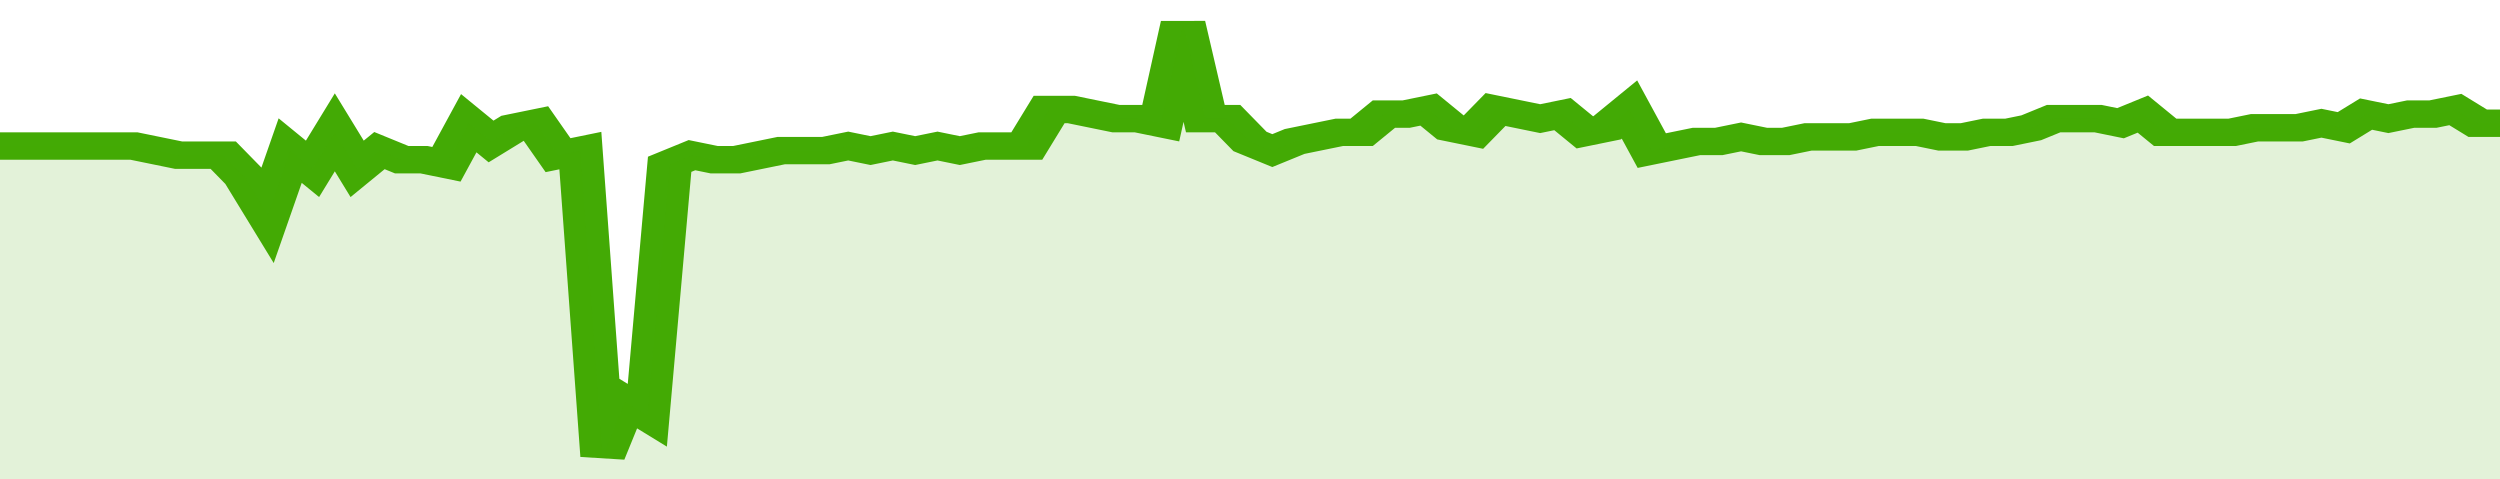 <svg xmlns="http://www.w3.org/2000/svg" viewBox="0 0 336 105" width="120" height="23" preserveAspectRatio="none">
				 <polyline fill="none" stroke="#43AA05" stroke-width="6" points="0, 32 3, 32 6, 32 9, 32 12, 32 15, 32 18, 32 21, 33 24, 34 27, 34 30, 34 33, 39 36, 47 39, 33 42, 37 45, 29 48, 37 51, 33 54, 35 57, 35 60, 36 63, 27 66, 31 69, 28 72, 27 75, 34 78, 33 81, 100 84, 88 87, 91 90, 36 93, 34 96, 35 99, 35 102, 34 105, 33 108, 33 111, 33 114, 32 117, 33 120, 32 123, 33 126, 32 129, 33 132, 32 135, 32 138, 32 141, 24 144, 24 147, 25 150, 26 153, 26 156, 27 159, 5 162, 26 165, 26 168, 31 171, 33 174, 31 177, 30 180, 29 183, 29 186, 25 189, 25 192, 24 195, 28 198, 29 201, 24 204, 25 207, 26 210, 25 213, 29 216, 28 219, 24 222, 33 225, 32 228, 31 231, 31 234, 30 237, 31 240, 31 243, 30 246, 30 249, 30 252, 29 255, 29 258, 29 261, 30 264, 30 267, 29 270, 29 273, 28 276, 26 279, 26 282, 26 285, 27 288, 25 291, 29 294, 29 297, 29 300, 29 303, 28 306, 28 309, 28 312, 27 315, 28 318, 25 321, 26 324, 25 327, 25 330, 24 333, 27 336, 27 336, 27 "> </polyline>
				 <polygon fill="#43AA05" opacity="0.15" points="0, 105 0, 32 3, 32 6, 32 9, 32 12, 32 15, 32 18, 32 21, 33 24, 34 27, 34 30, 34 33, 39 36, 47 39, 33 42, 37 45, 29 48, 37 51, 33 54, 35 57, 35 60, 36 63, 27 66, 31 69, 28 72, 27 75, 34 78, 33 81, 100 84, 88 87, 91 90, 36 93, 34 96, 35 99, 35 102, 34 105, 33 108, 33 111, 33 114, 32 117, 33 120, 32 123, 33 126, 32 129, 33 132, 32 135, 32 138, 32 141, 24 144, 24 147, 25 150, 26 153, 26 156, 27 159, 5 162, 26 165, 26 168, 31 171, 33 174, 31 177, 30 180, 29 183, 29 186, 25 189, 25 192, 24 195, 28 198, 29 201, 24 204, 25 207, 26 210, 25 213, 29 216, 28 219, 24 222, 33 225, 32 228, 31 231, 31 234, 30 237, 31 240, 31 243, 30 246, 30 249, 30 252, 29 255, 29 258, 29 261, 30 264, 30 267, 29 270, 29 273, 28 276, 26 279, 26 282, 26 285, 27 288, 25 291, 29 294, 29 297, 29 300, 29 303, 28 306, 28 309, 28 312, 27 315, 28 318, 25 321, 26 324, 25 327, 25 330, 24 333, 27 336, 27 336, 105 "></polygon>
			</svg>